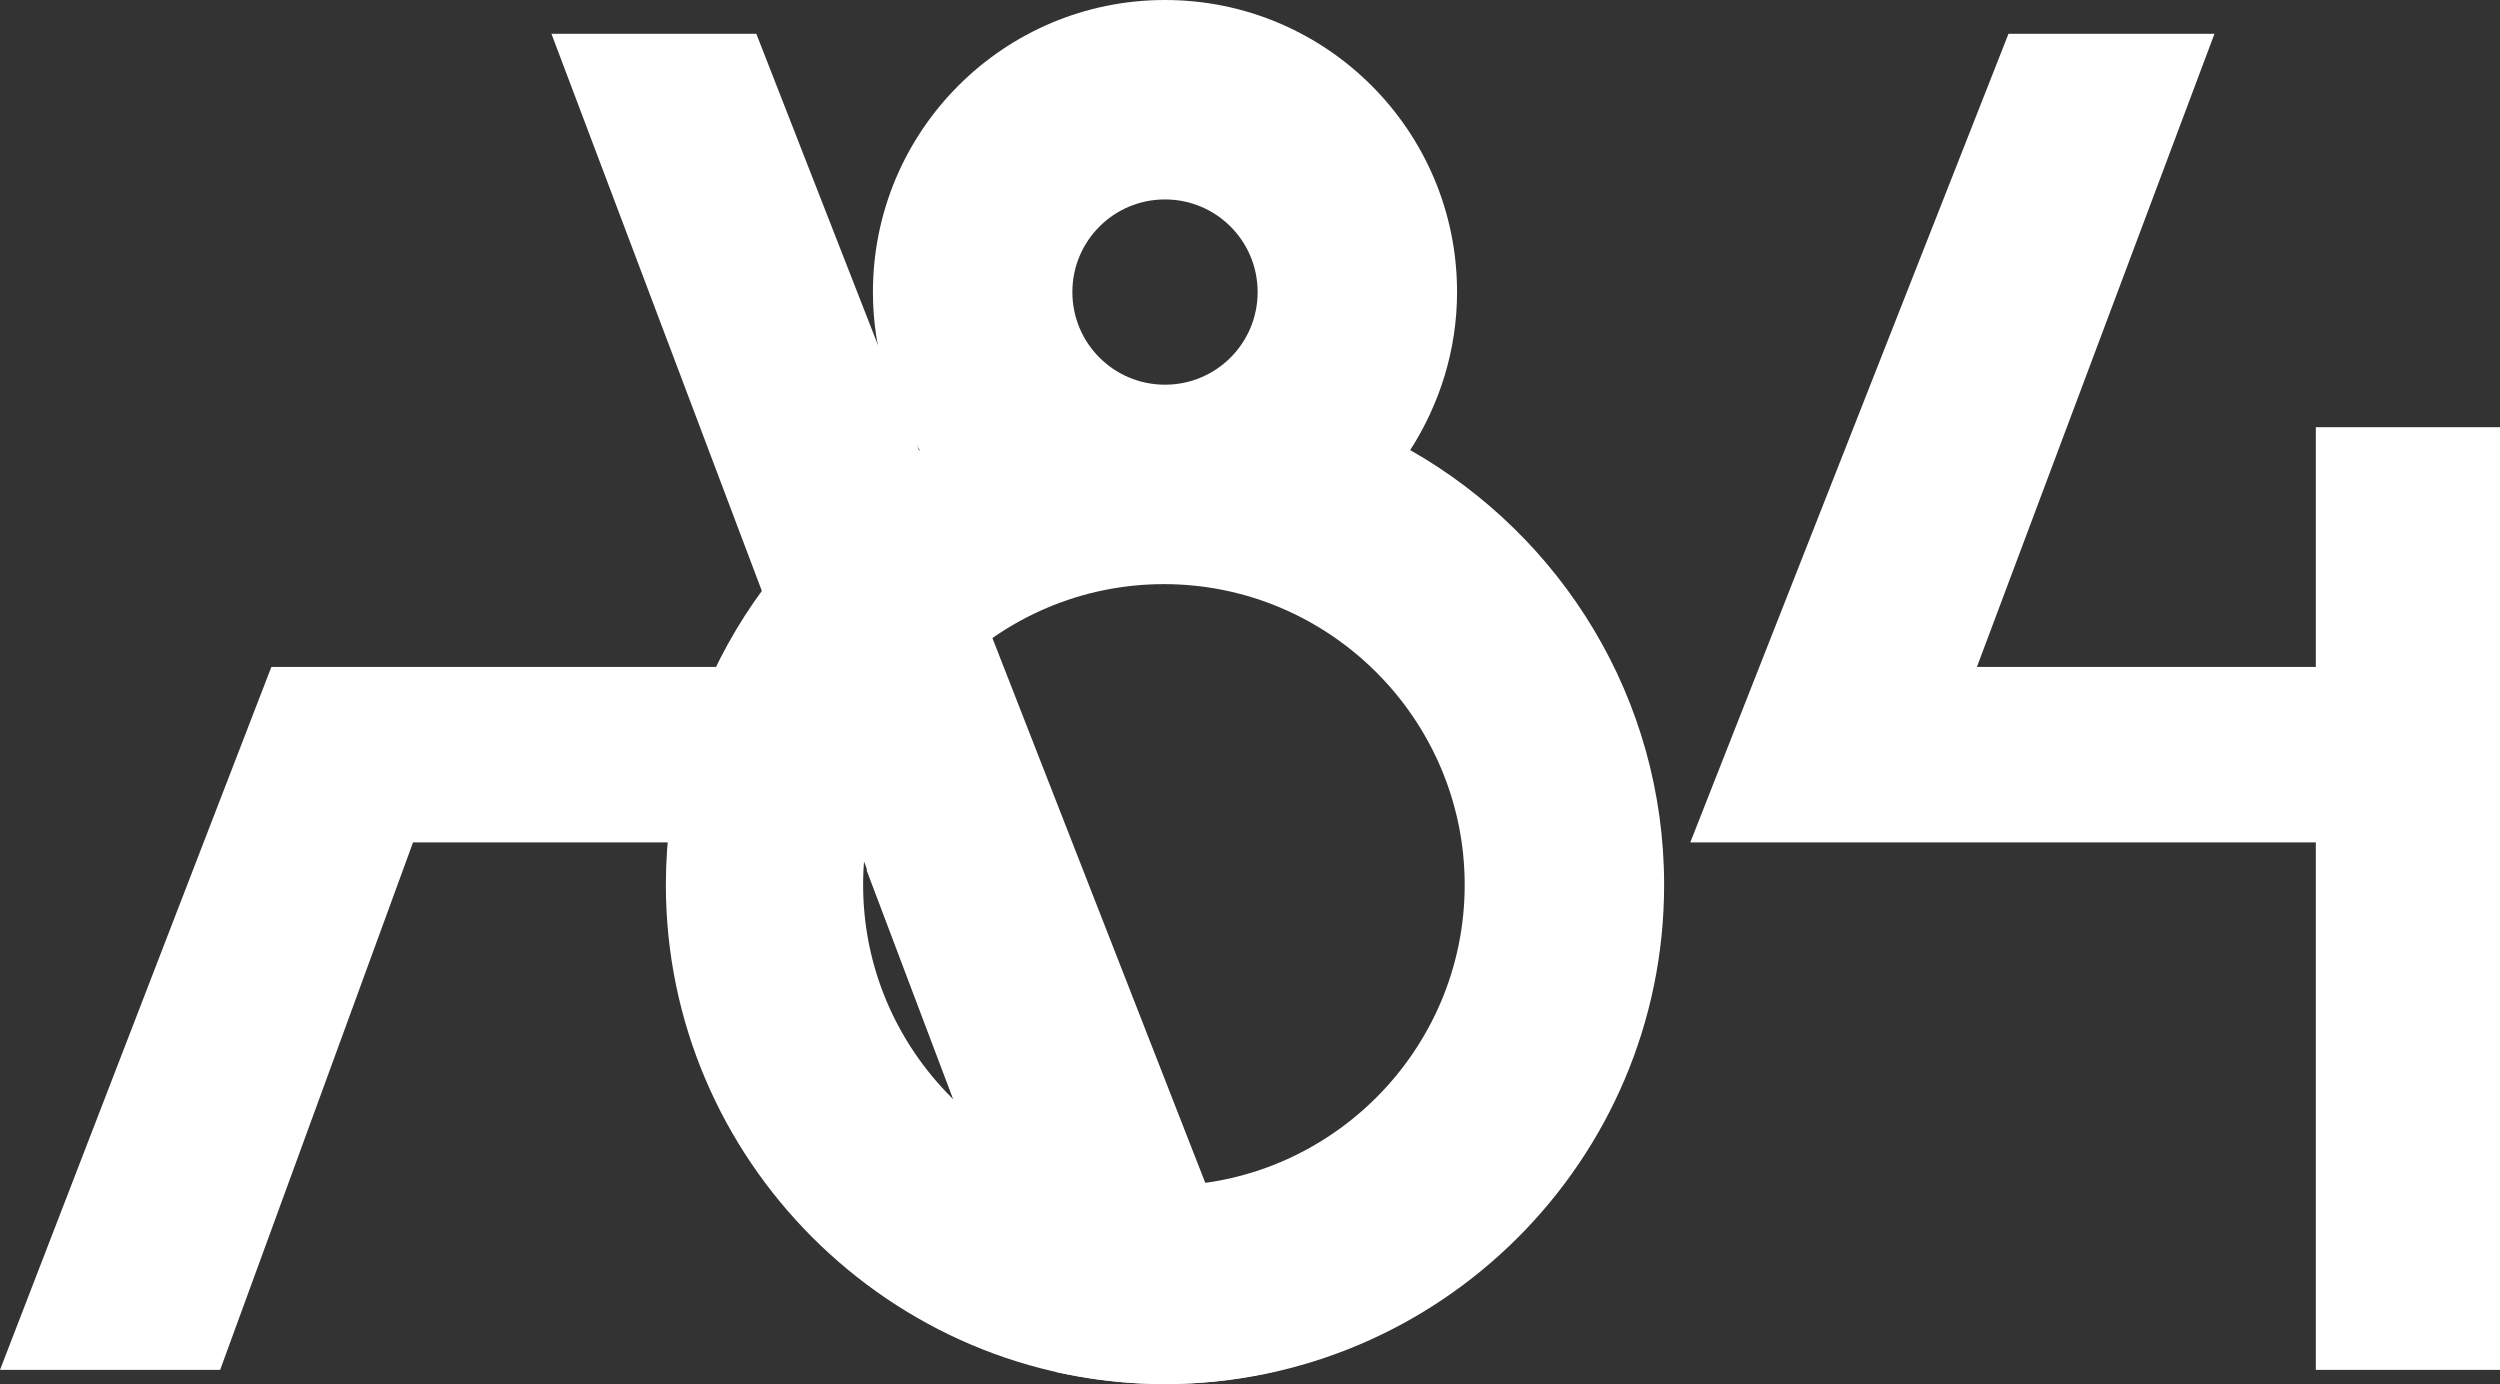 <?xml version="1.0" encoding="UTF-8"?><svg id="Capa_2" xmlns="http://www.w3.org/2000/svg" viewBox="0 0 22.94 12.7"><rect x="0" y="0" width="22.94" height="12.7" fill="#333333" stroke="none"/><defs><style>.cls-1{fill:#fff;}</style></defs><g id="Capa_1-2"><polygon class="cls-1" points="6.94 .31 5.06 .31 9.69 12.57 11.73 12.57 6.94 .31"/><polygon class="cls-1" points="8.39 6.12 4.38 6.12 4.38 6.12 2.49 6.12 0 12.57 2.02 12.57 3.79 7.73 9.03 7.73 8.39 6.12"/><path class="cls-1" d="M15.27,8.12c0,2.53-2.06,4.58-4.58,4.58s-4.58-2.06-4.58-4.58c0-1.71.94-3.2,2.33-3.99-.27-.42-.43-.91-.43-1.45,0-1.48,1.2-2.68,2.68-2.68s2.68,1.2,2.68,2.68c0,.53-.16,1.03-.43,1.45,1.39.79,2.33,2.28,2.33,3.99ZM13.44,8.12c0-1.52-1.24-2.76-2.76-2.76s-2.76,1.24-2.76,2.76,1.24,2.76,2.76,2.76,2.76-1.24,2.76-2.76ZM10.69,3.53c.47,0,.85-.38.85-.85s-.38-.85-.85-.85-.85.38-.85.85.38.85.85.85Z"/><polygon class="cls-1" points="21.25 3.92 21.25 6.12 20.66 6.12 20.66 6.12 18.14 6.12 20.32 .31 18.43 .31 15.51 7.73 16.33 7.73 17.55 7.73 21.25 7.73 21.25 12.57 22.94 12.57 22.94 7.73 22.94 6.12 22.94 3.92 21.25 3.92"/><path class="cls-1" d="M11.26,11.38h0l-1.33-3.4h-1.98l.79,2.09s0,0,0,0l.95,2.52c.32.07.65.11.99.11.36,0,.7-.04,1.04-.12l-.47-1.2Z"/></g></svg>
